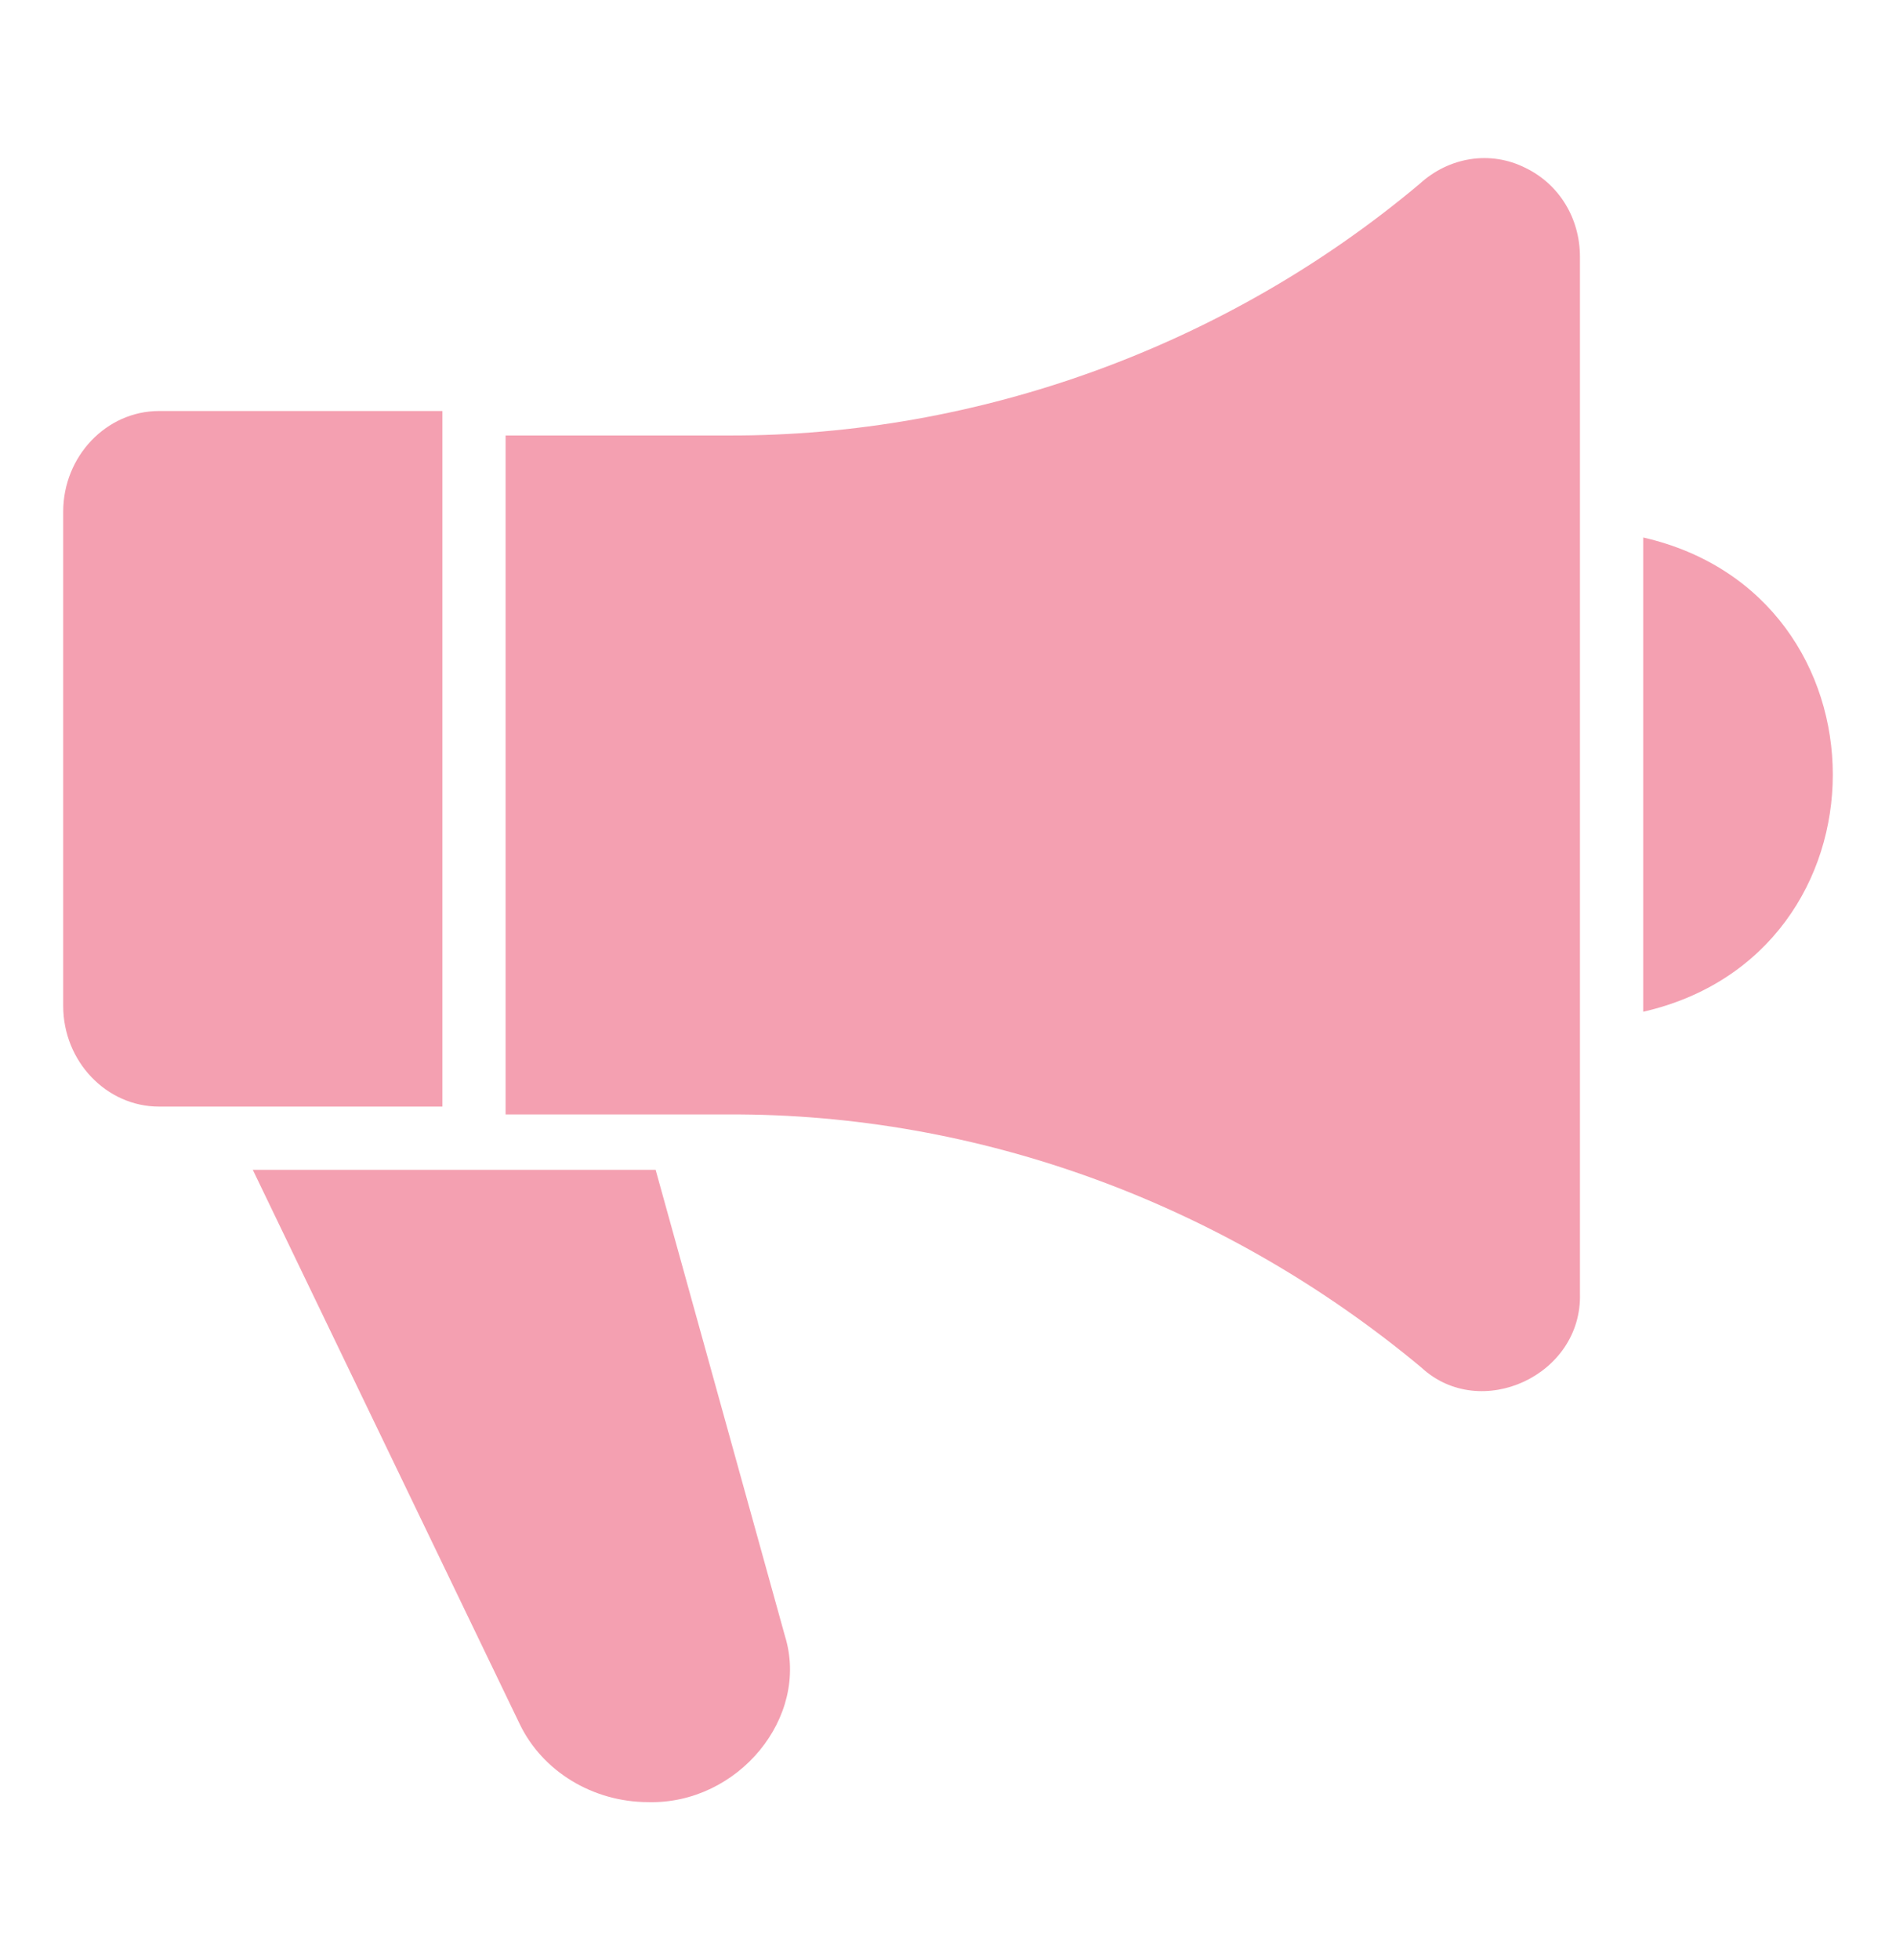 <svg xmlns="http://www.w3.org/2000/svg" width="60" height="62" viewBox="0 0 60 62" fill="none">
  <path d="M14 13H5.033C3.365 13 2 14.433 2 16.184V31.816C2 33.567 3.365 35 5.033 35H14V13Z" fill="#F4A0B1"/>
  <path d="M48.276 5.311C47.157 4.747 45.85 4.972 44.933 5.809C38.807 10.956 30.946 13.798 23.049 13.774C23.049 13.774 16 13.774 16 13.774V35.248H23.049C30.989 35.214 38.766 38.078 44.983 43.255C46.844 44.98 50.083 43.506 49.998 40.904C49.998 40.904 49.998 8.119 49.998 8.119C49.998 6.907 49.344 5.829 48.276 5.311Z" fill="#F4A0B1"/>
  <path d="M52 17V32C60.002 30.173 59.998 18.825 52 17Z" fill="#F4A0B1"/>
  <path d="M20.748 37H8L16.448 54.532C17.168 56.026 18.762 56.999 20.519 56.999C23.357 57.069 25.633 54.313 24.841 51.748L20.748 37Z" fill="#F4A0B1"/>
</svg>